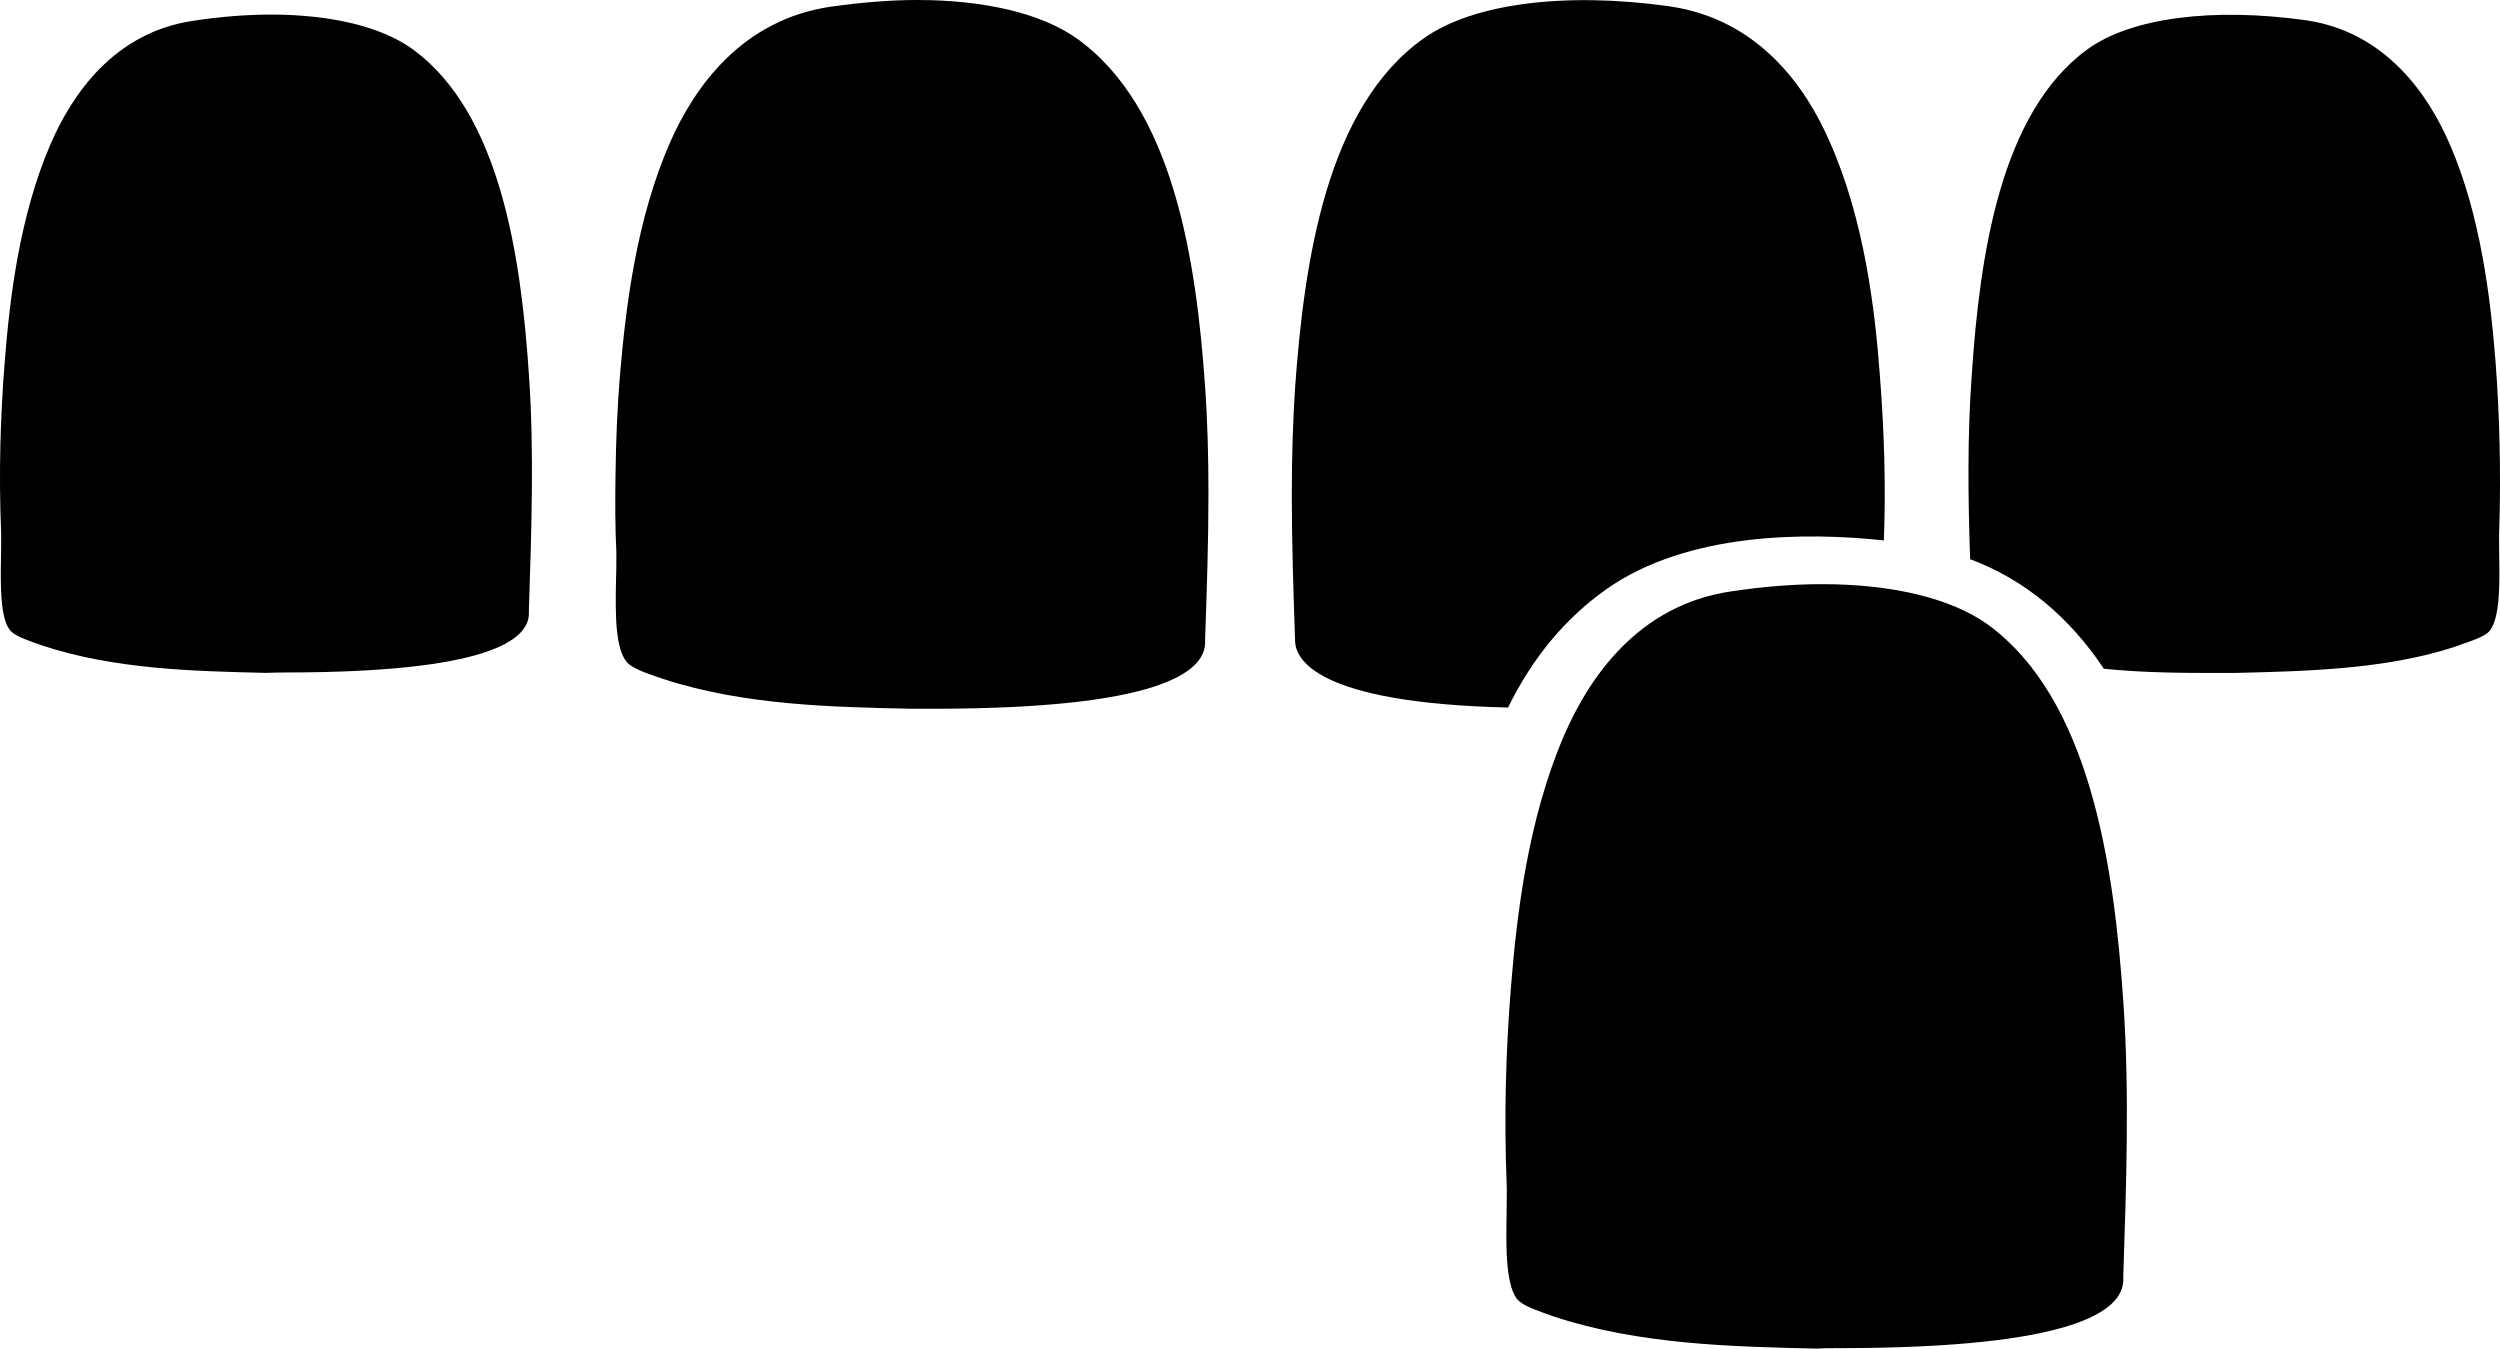 <?xml version="1.0" encoding="UTF-8"?><svg xmlns="http://www.w3.org/2000/svg" viewBox="0 0 533.33 287.69"><g id="a"/><g id="b"><g id="c"><g><path d="M533.18,112.71c.36-11.73,.09-23.73-.8-35.55-1.07-13.6-3.2-31.2-9.69-46.22-4.62-10.76-13.69-24-30.49-26.58-20-2.84-37.51-.62-46.84,6.13-18.67,13.51-23.02,44.18-24.71,69.33-.98,13.24-.8,26.67-.36,39.47,11.47,4.27,21.15,12.27,28.53,23.38,8.8,.89,17.6,.89,23.64,.89h4.18c14.93-.36,32.27-.71,47.11-5.6l1.42-.53c1.96-.62,4.62-1.6,5.6-2.49,2.58-2.31,2.49-10.31,2.4-15.64,0-2.4-.09-4.53,0-6.58Z"/><path d="M342.69,125.69c17.33-12.18,42.67-12.18,59.2-10.4,.44-11.38,.09-23.38-.89-35.64-.98-13.16-3.2-32.62-10.67-49.42-5.07-11.64-15.11-26.13-34.22-28.89-22.22-3.11-41.78-.62-52.27,6.76-20.8,14.58-25.6,47.47-27.55,74.49-.44,6.76-.71,14.22-.71,22.84v.27c0,10.4,.36,20.8,.71,31.2,.18,3.38,3.73,13.07,45.42,14.04,5.24-10.67,12.27-19.11,20.98-25.24Z"/><path d="M229.54,8.09c-7.47-5.24-19.56-8.09-33.87-8.09-5.87,0-12,.53-18.4,1.42-19.02,2.76-29.07,17.16-34.22,28.71-7.29,16.53-9.51,35.11-10.76,49.51-.62,7.29-.89,14.49-.98,21.6-.09,5.6-.09,11.2,.18,16.62,0,1.96,0,4.27-.09,6.67-.09,6.13-.27,14.58,2.76,17.16,1.51,1.24,4.8,2.31,7.47,3.2,17.16,5.6,36.18,5.96,52.98,6.31h5.24c46.93-.09,56.98-7.64,57.24-13.96v-.98c.36-10.13,.71-20.53,.71-30.84v-.18c0-7.64-.18-15.2-.71-22.67-1.87-27.02-6.76-59.82-27.55-74.49Z"/><path d="M88.03,10.49c-6.67-4.8-17.42-7.38-30.22-7.38-5.24,0-10.84,.44-16.62,1.33C24.3,6.93,15.32,20.18,10.7,30.93,4.12,46.31,2.07,63.73,1.01,77.15,.03,89.33-.24,101.33,.21,112.8c.09,1.96,0,4.09,0,6.31-.09,5.33-.27,13.51,2.31,15.73,1.16,1.07,4.18,2.04,6.4,2.84,15.56,5.16,32.71,5.51,47.91,5.87,1.33-.09,2.93-.09,4.8-.09,41.96-.09,51.02-6.76,51.2-12.44v-.89c.53-16.53,1.16-33.69,0-50.31-1.69-25.16-6.13-55.73-24.8-69.33Z"/><path d="M452.97,213.69c-1.97-29.21-7.17-64.71-28.97-80.5-7.79-5.57-20.35-8.57-35.31-8.57-6.13,0-12.67,.52-19.42,1.55-19.73,2.89-30.22,18.27-35.62,30.76-7.68,17.85-10.07,38.08-11.32,53.67-1.14,14.14-1.45,28.07-.93,41.39,.1,2.27,0,4.75,0,7.33-.1,6.19-.31,15.69,2.7,18.27,1.35,1.24,4.88,2.37,7.48,3.3,18.17,5.99,38.22,6.4,55.97,6.81,1.56-.1,3.43-.1,5.61-.1,49.02-.1,59.61-7.84,59.81-14.45v-1.03c.62-19.2,1.35-39.12,0-58.42Z"/></g></g></g></svg>